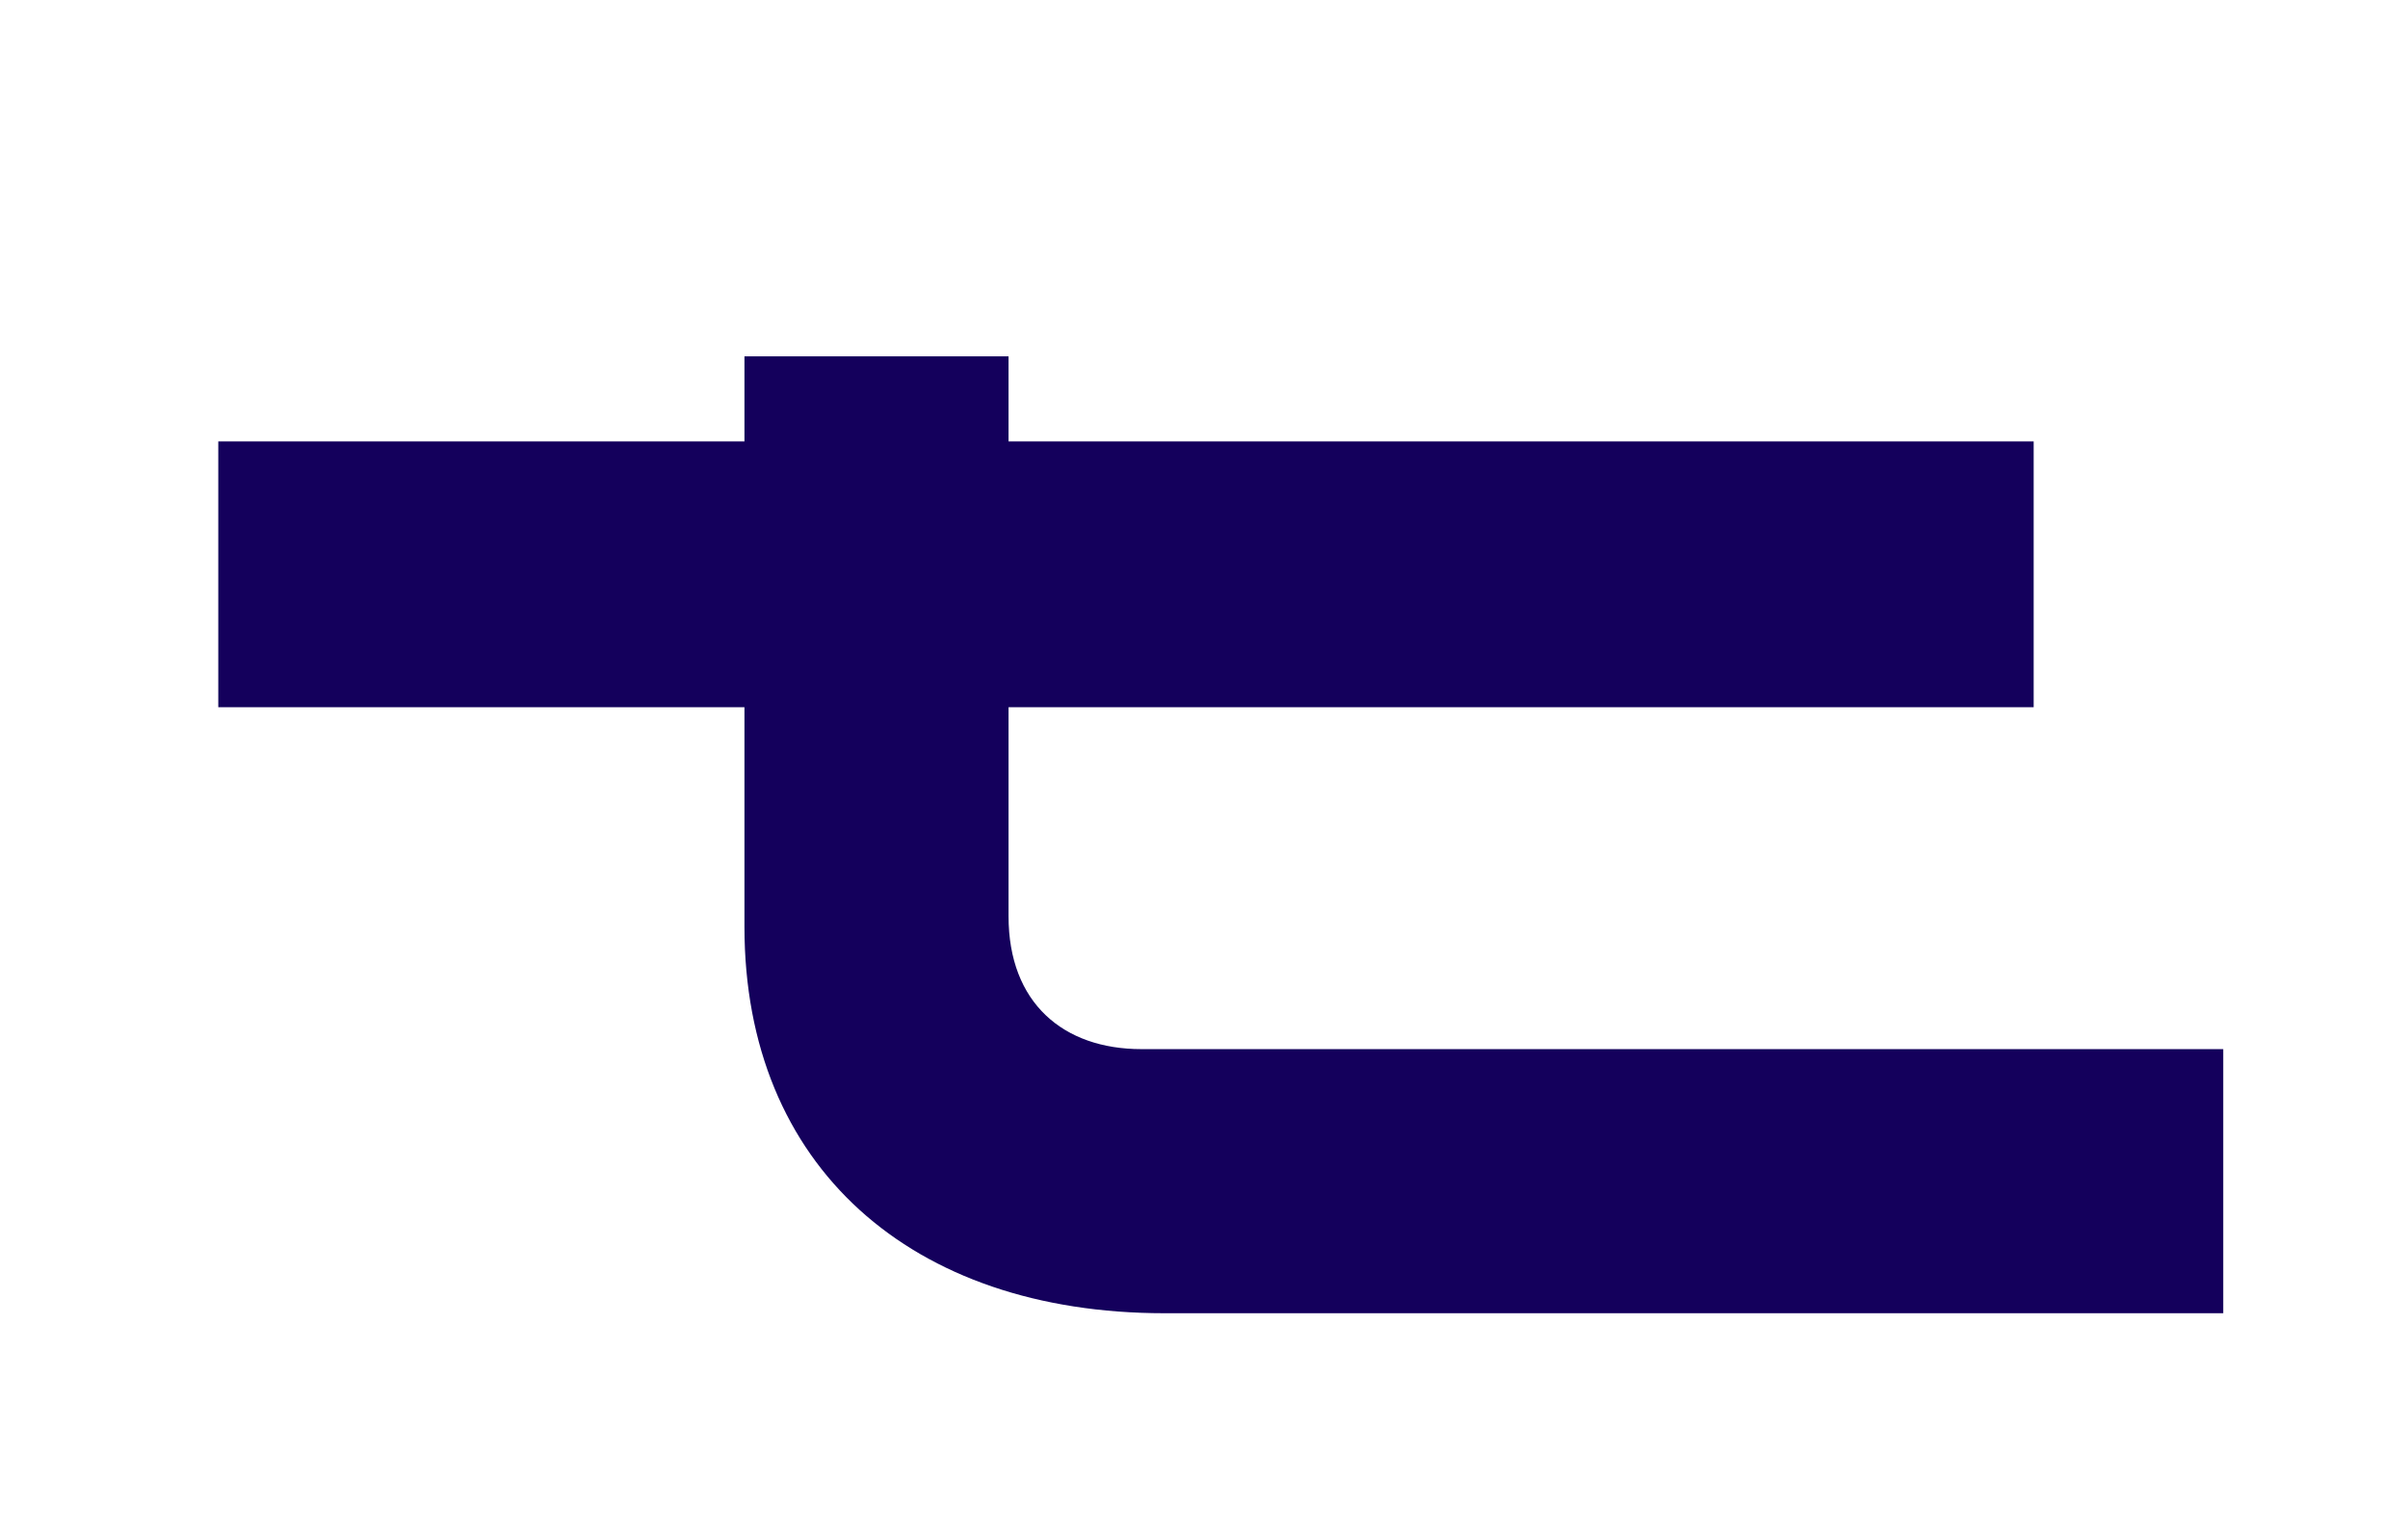 <svg width="132" height="84" viewBox="0 0 132 84" fill="none" xmlns="http://www.w3.org/2000/svg">
<path d="M121.869 57.527H62.572C58.295 57.527 55.286 55.001 55.286 50.241V38.778H111.48V24.202H55.286V19.541H40.809V24.202H11.966V38.778H40.809V50.828C40.809 63.944 49.944 72.009 63.839 72.009H121.873V57.532L121.869 57.527Z" fill="#14005C"/>
</svg>
